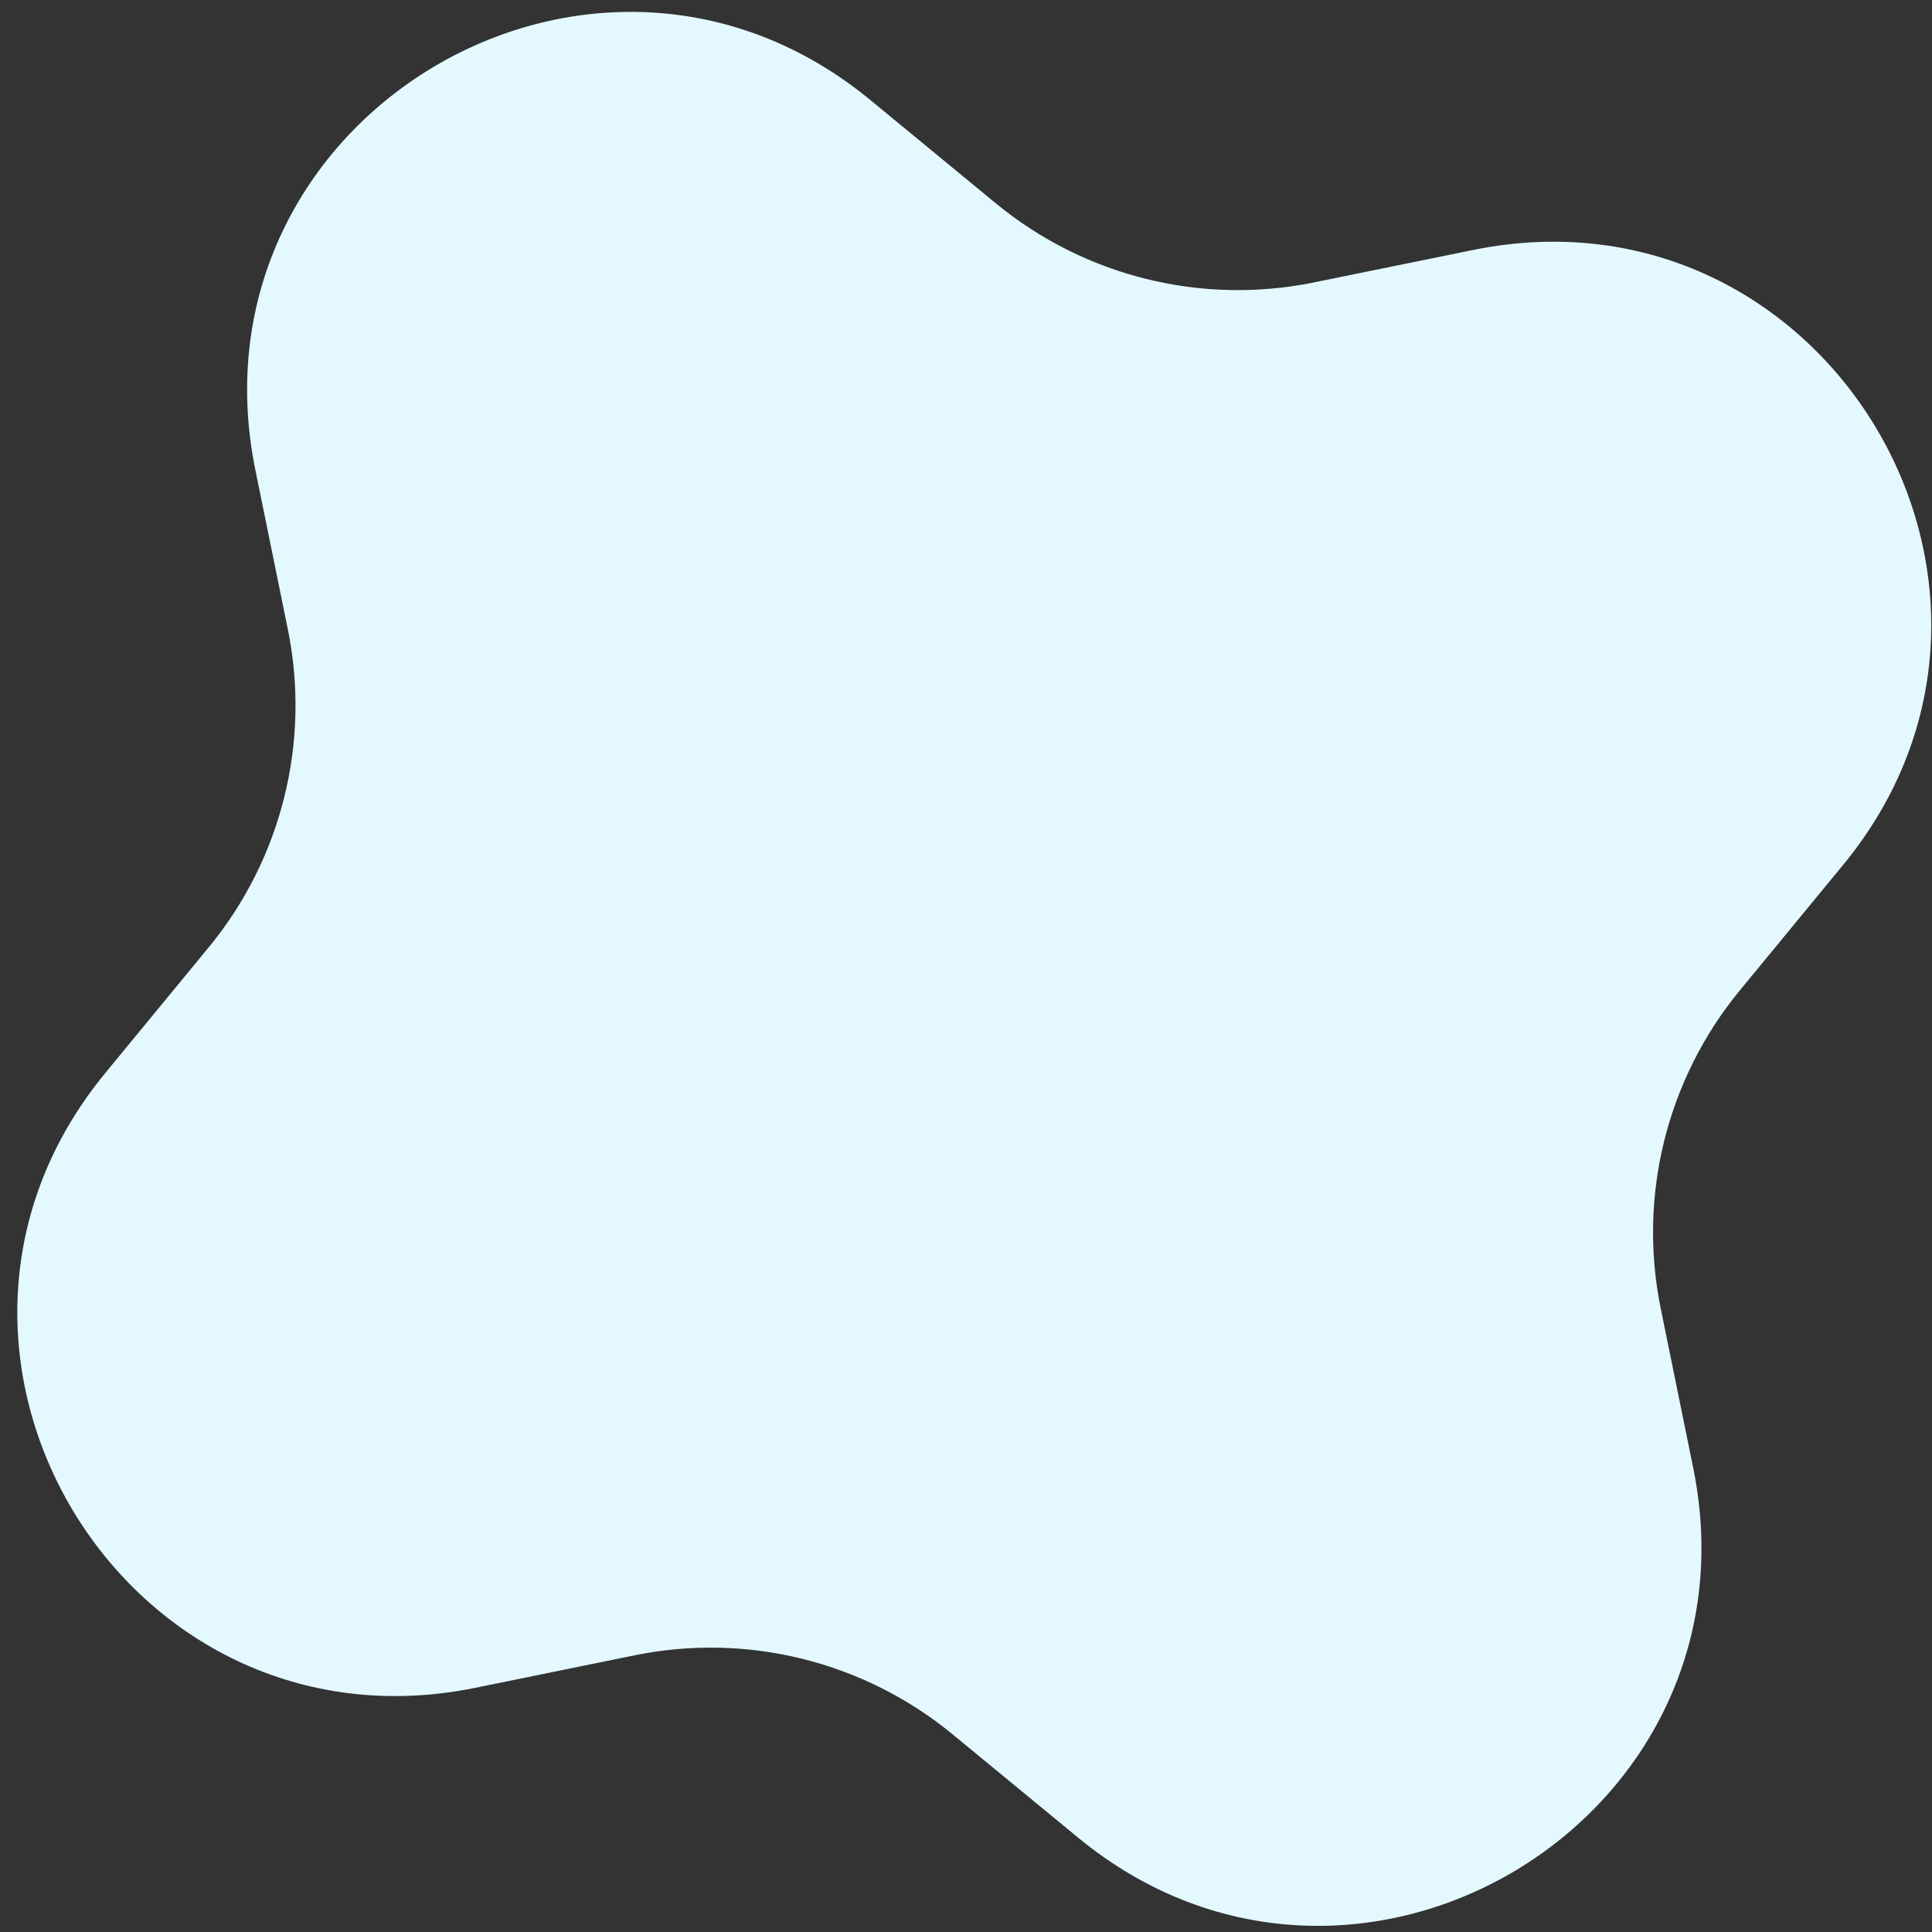 <?xml version="1.0" encoding="UTF-8"?> <svg xmlns="http://www.w3.org/2000/svg" width="67" height="67" viewBox="0 0 67 67" fill="none"><rect x="0" y="0" width="67" height="67" fill="#333333" stroke="none"/><path d="M8.856 16.3C6.372 4.112 20.579 -4.435 30.183 3.469L34.535 7.052C37.61 9.582 41.661 10.59 45.562 9.795L51.087 8.669C63.274 6.185 71.822 20.392 63.917 29.995L60.334 34.348C57.804 37.422 56.797 41.474 57.592 45.375L58.718 50.9C61.202 63.087 46.995 71.635 37.391 63.73L33.038 60.147C29.964 57.617 25.913 56.609 22.011 57.404L16.487 58.531C4.3 61.015 -4.248 46.808 3.657 37.204L7.239 32.851C9.77 29.777 10.777 25.725 9.982 21.824L8.856 16.3Z" fill="#E4F9FF"></path></svg> 